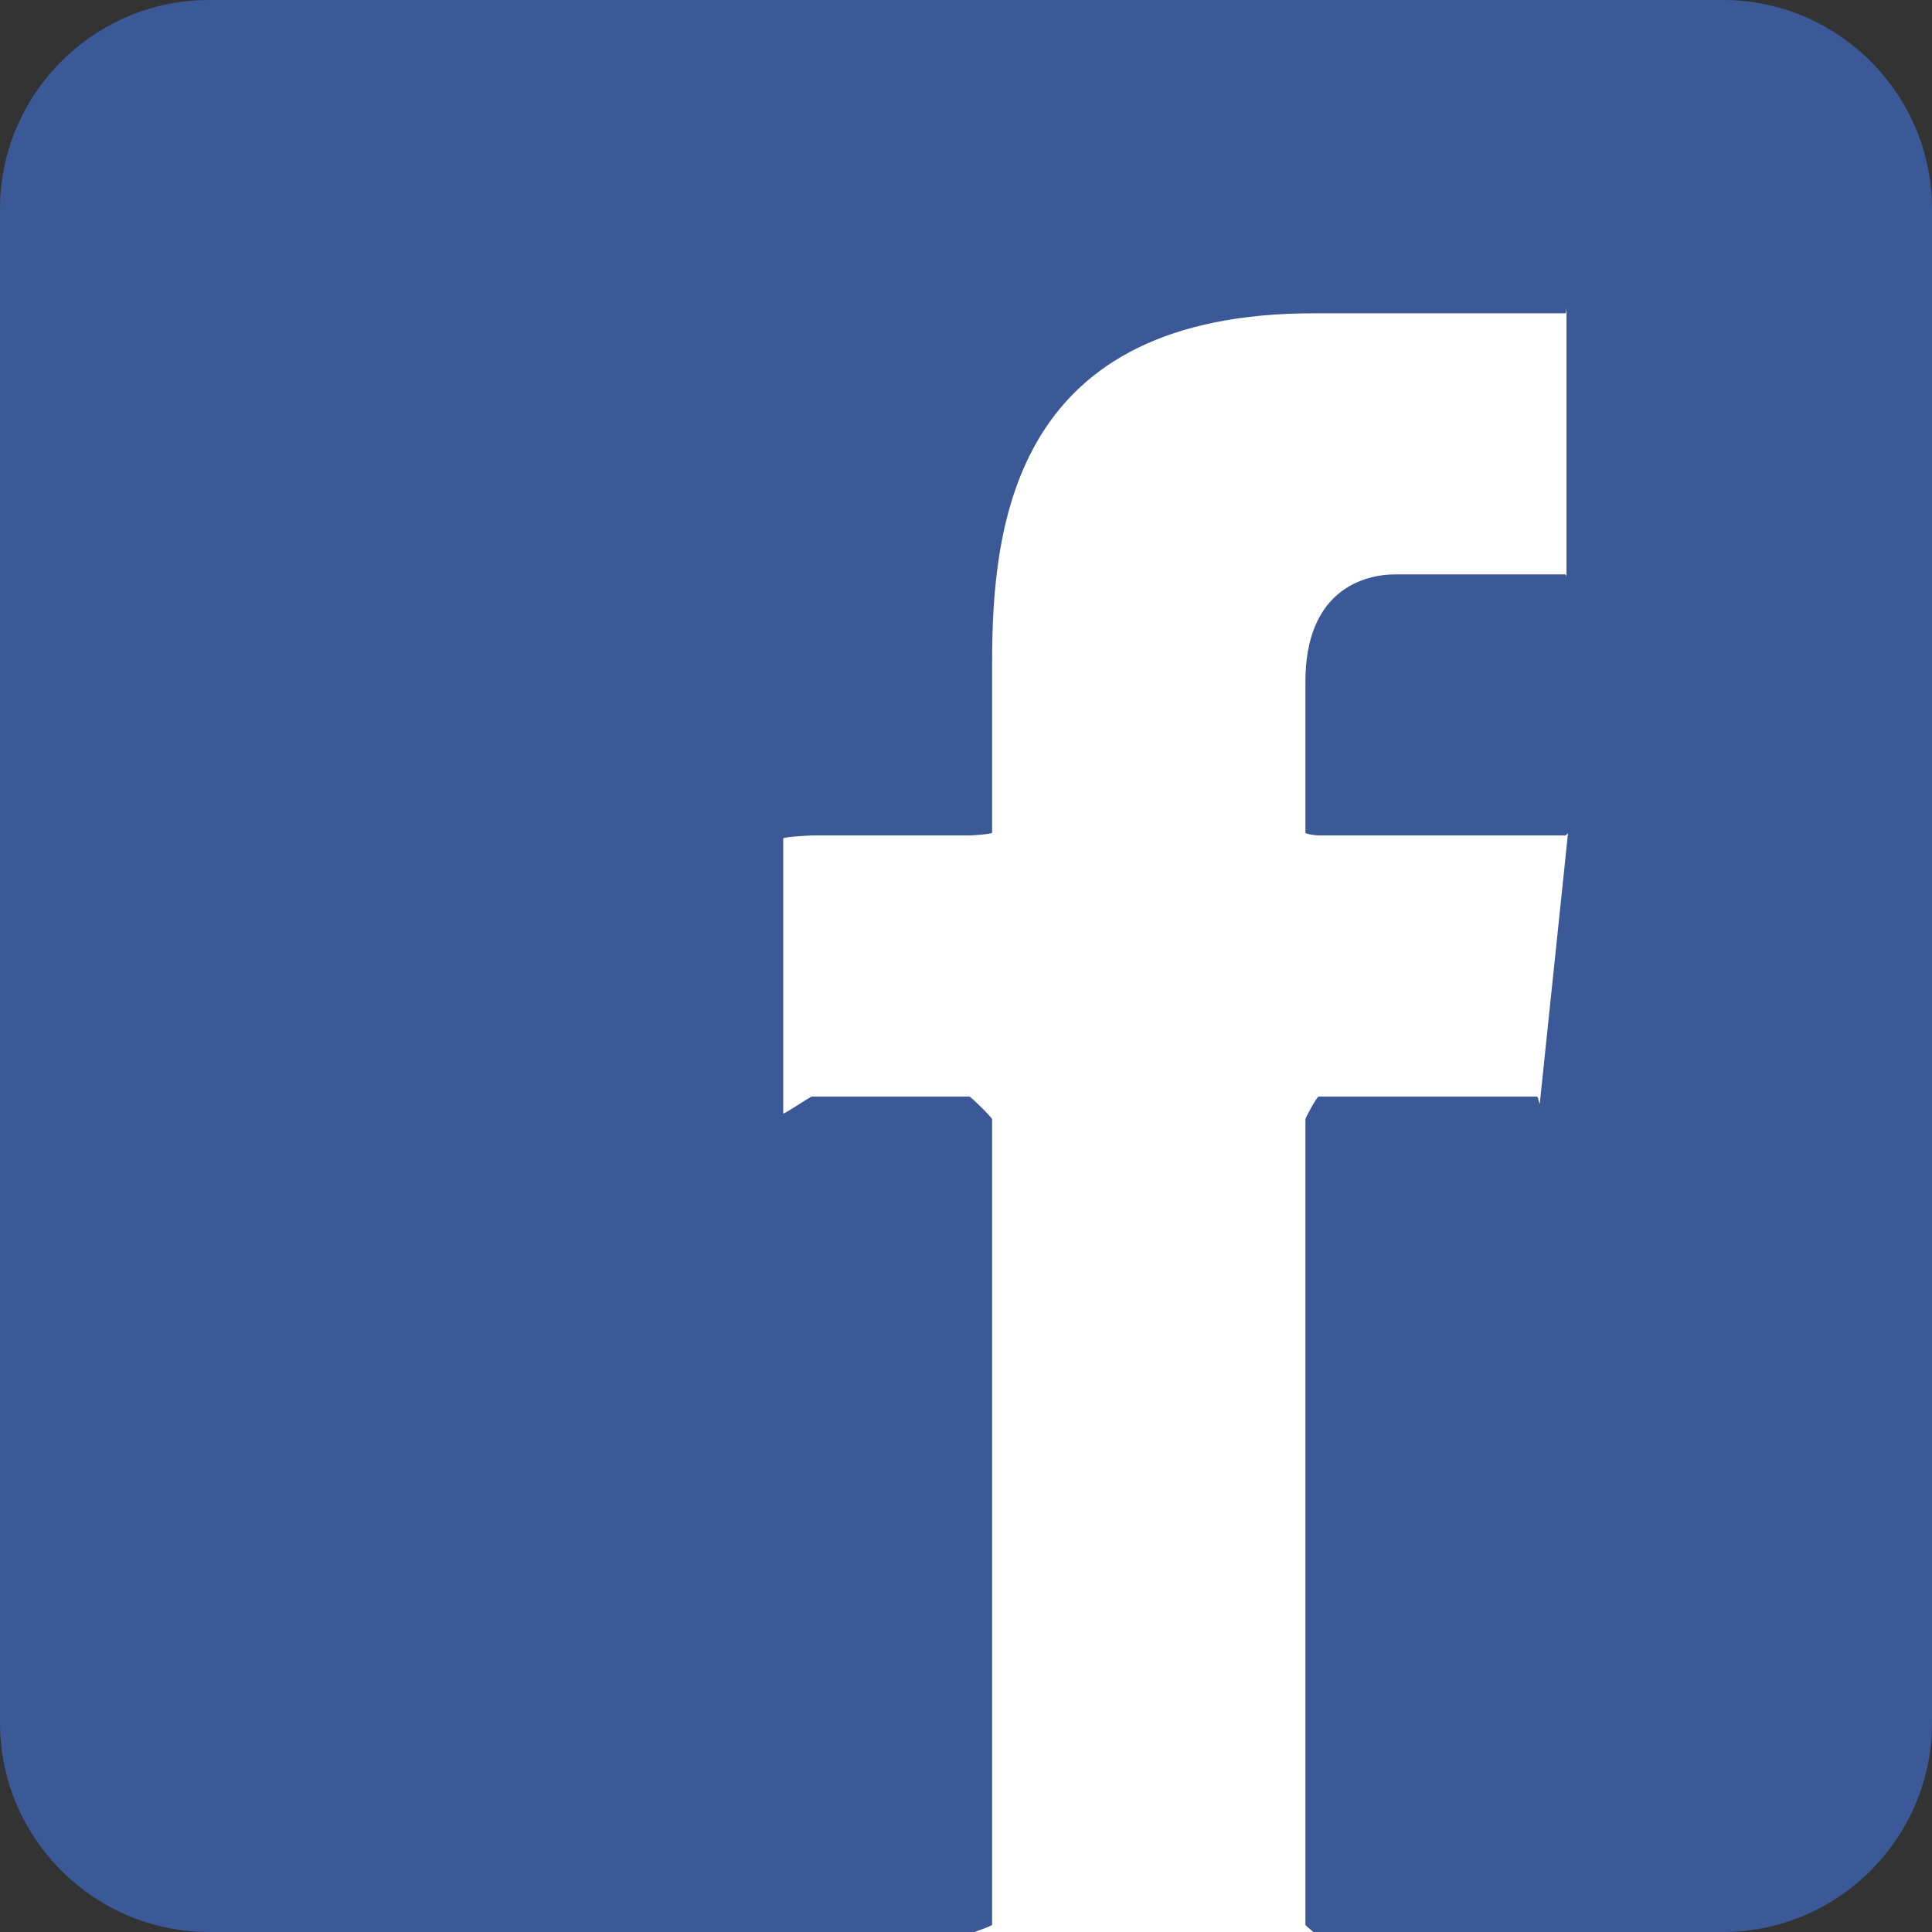<?xml version="1.0" encoding="iso-8859-1"?>
<!-- Generator: Adobe Illustrator 16.0.4, SVG Export Plug-In . SVG Version: 6.00 Build 0)  -->
<!DOCTYPE svg PUBLIC "-//W3C//DTD SVG 1.1//EN" "http://www.w3.org/Graphics/SVG/1.1/DTD/svg11.dtd">
<svg version="1.1" xmlns="http://www.w3.org/2000/svg" xmlns:xlink="http://www.w3.org/1999/xlink" x="0px" y="0px" width="37px"
	 height="37px" viewBox="0 0 37 37" style="enable-background:new 0 0 37 37;" xml:space="preserve">
<rect x="0" y="0" width="37" height="37" fill="#333333" stroke="none"/>
<g id="&#x30EC;&#x30A4;&#x30E4;&#x30FC;_2">
	<g>
		<path style="fill:#3B5897;" d="M37,33c0,2.2-1.8,4-4,4H4c-2.2,0-4-1.8-4-4V4c0-2.2,1.8-4,4-4h29c2.2,0,4,1.8,4,4V33z"/>
	</g>
	<path style="fill:#FFFFFF;" d="M29.972,16h-4.718C25.222,16,25,15.977,25,15.945v-2.89C25,11.313,26.106,11,26.723,11h3.251
		C30.005,11,30,11.105,30,11.074V5.847C30,5.816,30.005,6,29.974,6h-4.815C19.455,6,19,9.966,19,12.694v3.251
		C19,15.977,18.593,16,18.562,16h-3.013C15.519,16,15,16.026,15,16.058v5.265C15,21.354,15.519,21,15.549,21h3.013
		C18.593,21,19,21.403,19,21.435v15.424C19,36.889,18.643,37,18.674,37h6.467C25.172,37,25,36.889,25,36.858V21.435
		C25,21.403,25.222,21,25.253,21h4.179c0.029,0,0.053,0.167,0.056,0.139l0.54-5.17C30.031,15.936,30.005,16,29.972,16z"/>
</g>
<g id="&#x30EC;&#x30A4;&#x30E4;&#x30FC;_1">
</g>
</svg>

